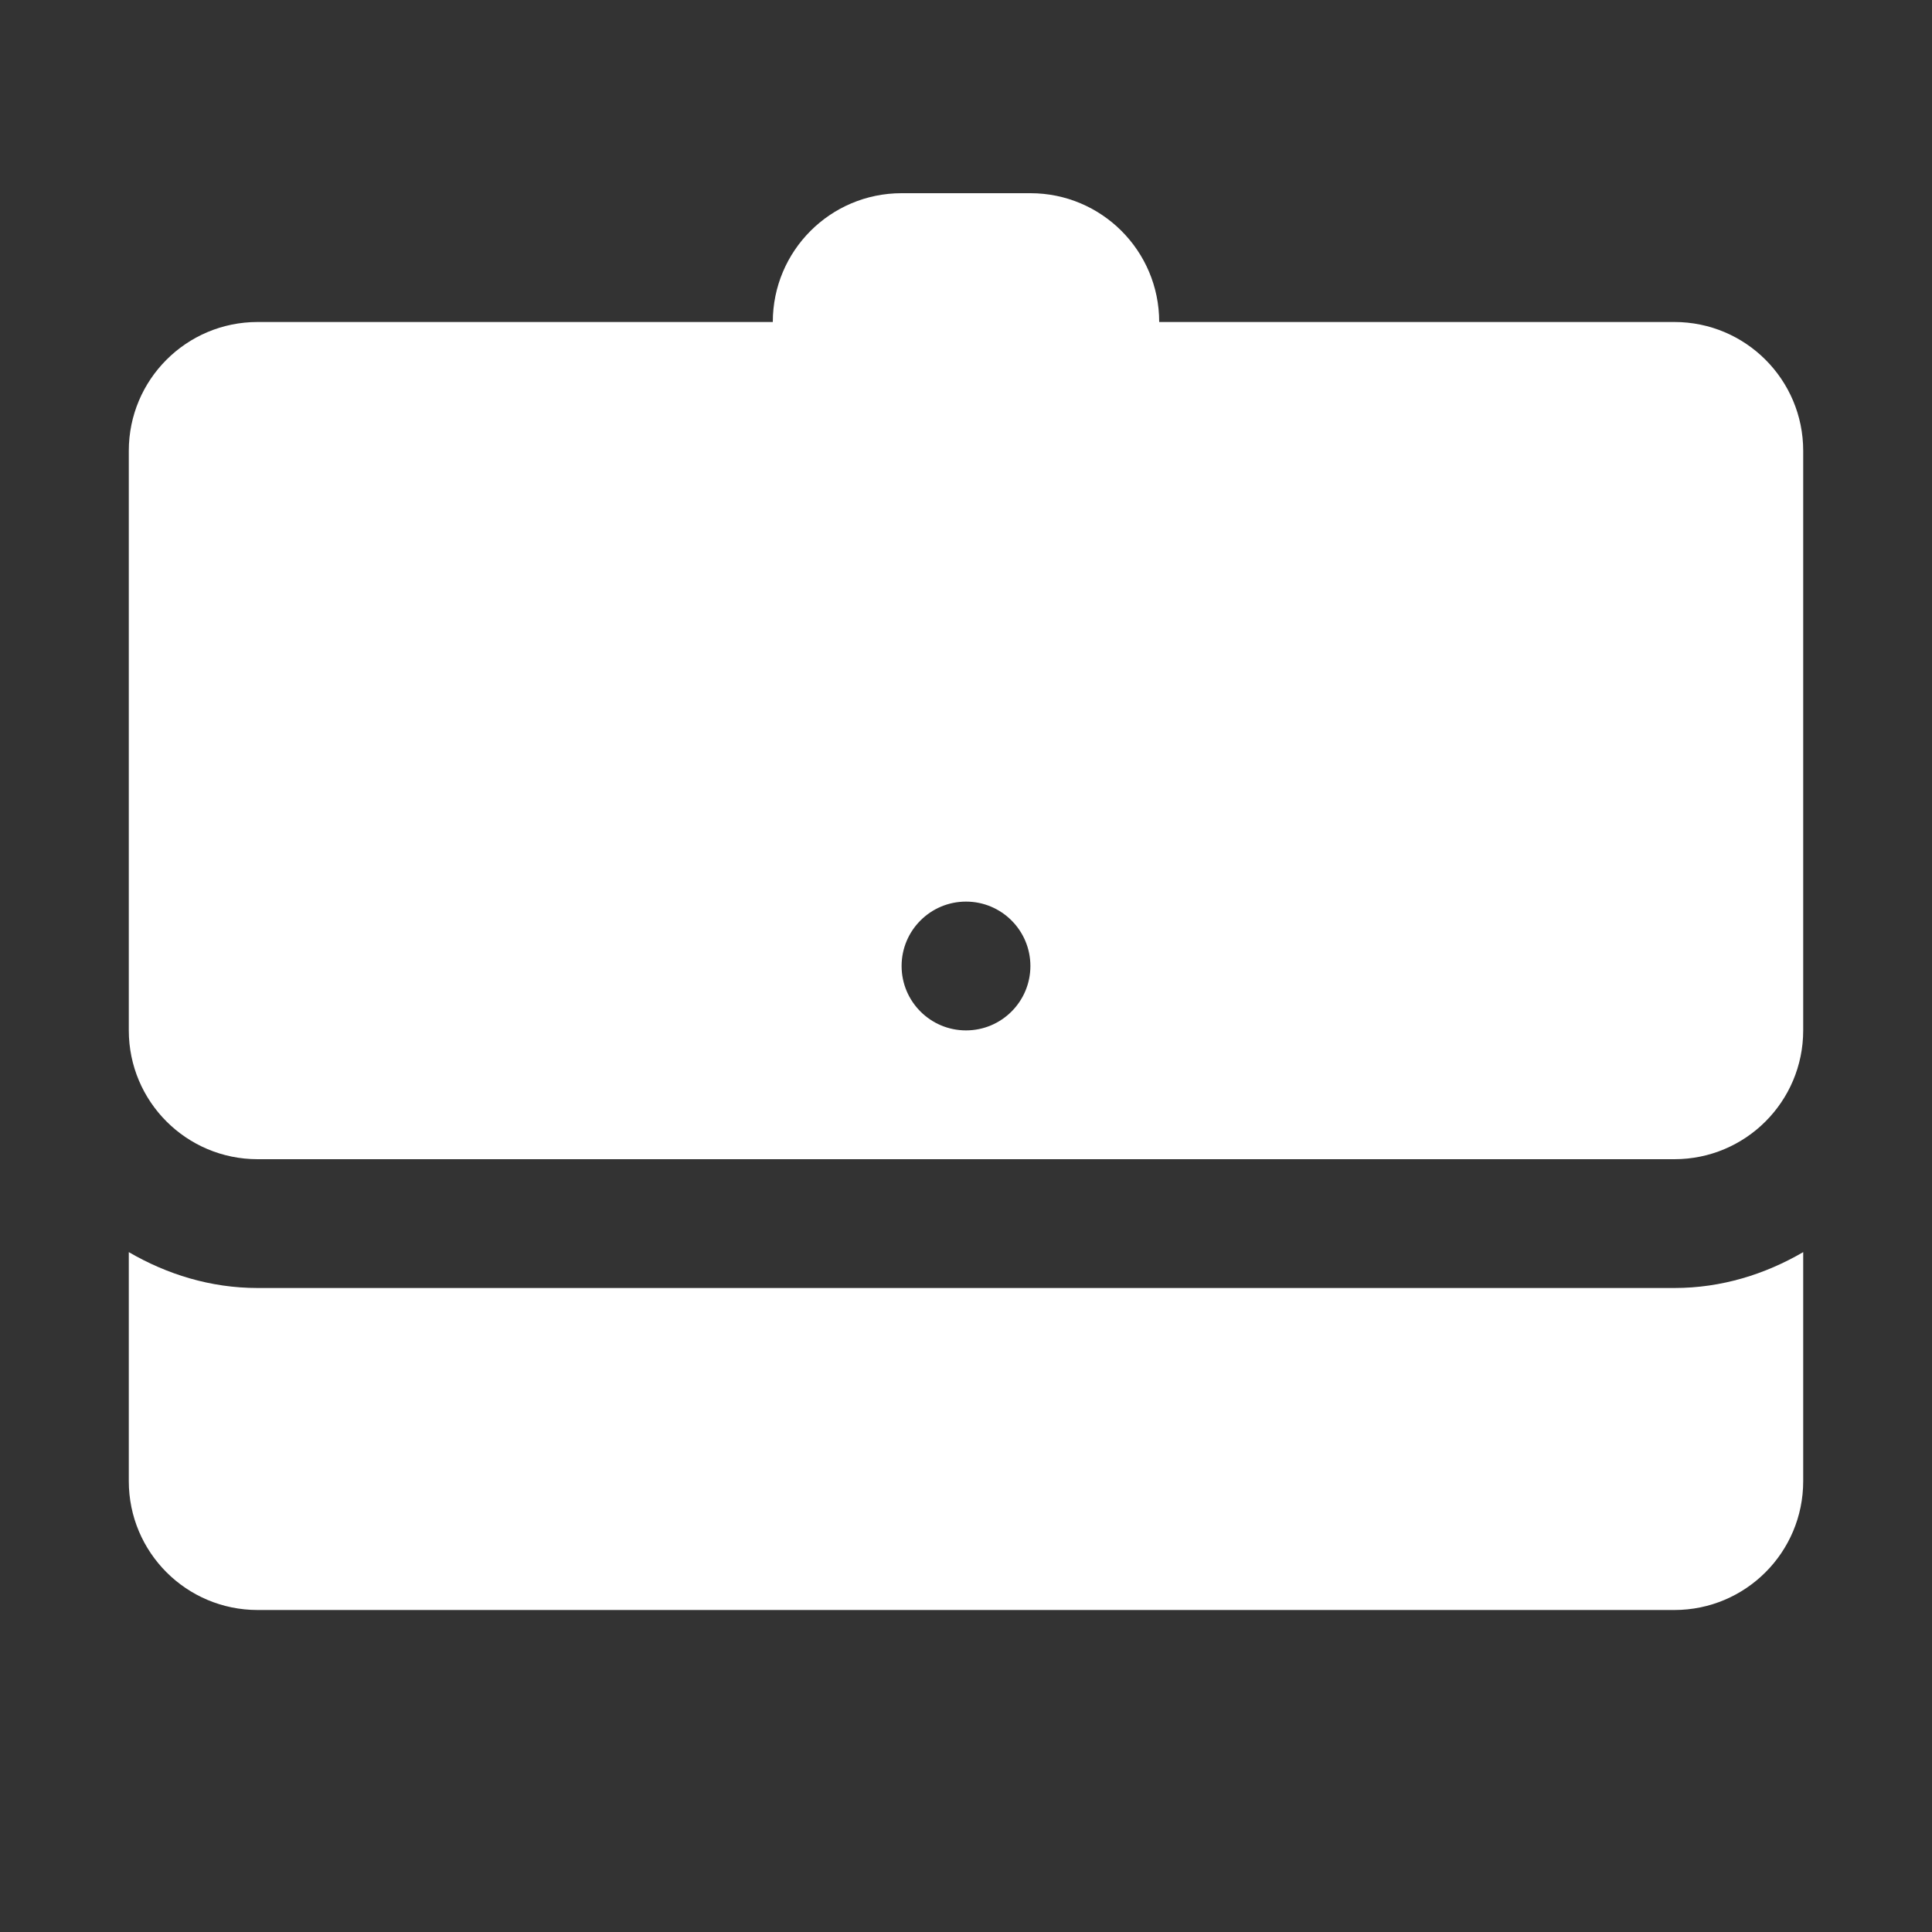 <?xml version="1.0" encoding="UTF-8"?> <svg xmlns="http://www.w3.org/2000/svg" width="30" height="30" viewBox="0 0 30 30" fill="none"><rect x="0" y="0" width="30" height="30" fill="#333333" stroke="none"/> <path d="M14 3C12.895 3 12 3.895 12 5H4C2.895 5 2 5.895 2 7V16C2 17.105 2.895 18 4 18H26C27.105 18 28 17.105 28 16V7C28 5.895 27.105 5 26 5H18C18 3.895 17.105 3 16 3H14ZM15 14C15.552 14 16 14.448 16 15C16 15.552 15.552 16 15 16C14.448 16 14 15.552 14 15C14 14.448 14.448 14 15 14ZM2 19.443V23C2 24.105 2.895 25 4 25H26C27.105 25 28 24.105 28 23V19.443C27.409 19.787 26.732 20 26 20H4C3.268 20 2.591 19.787 2 19.443Z" fill="white"></path> </svg> 